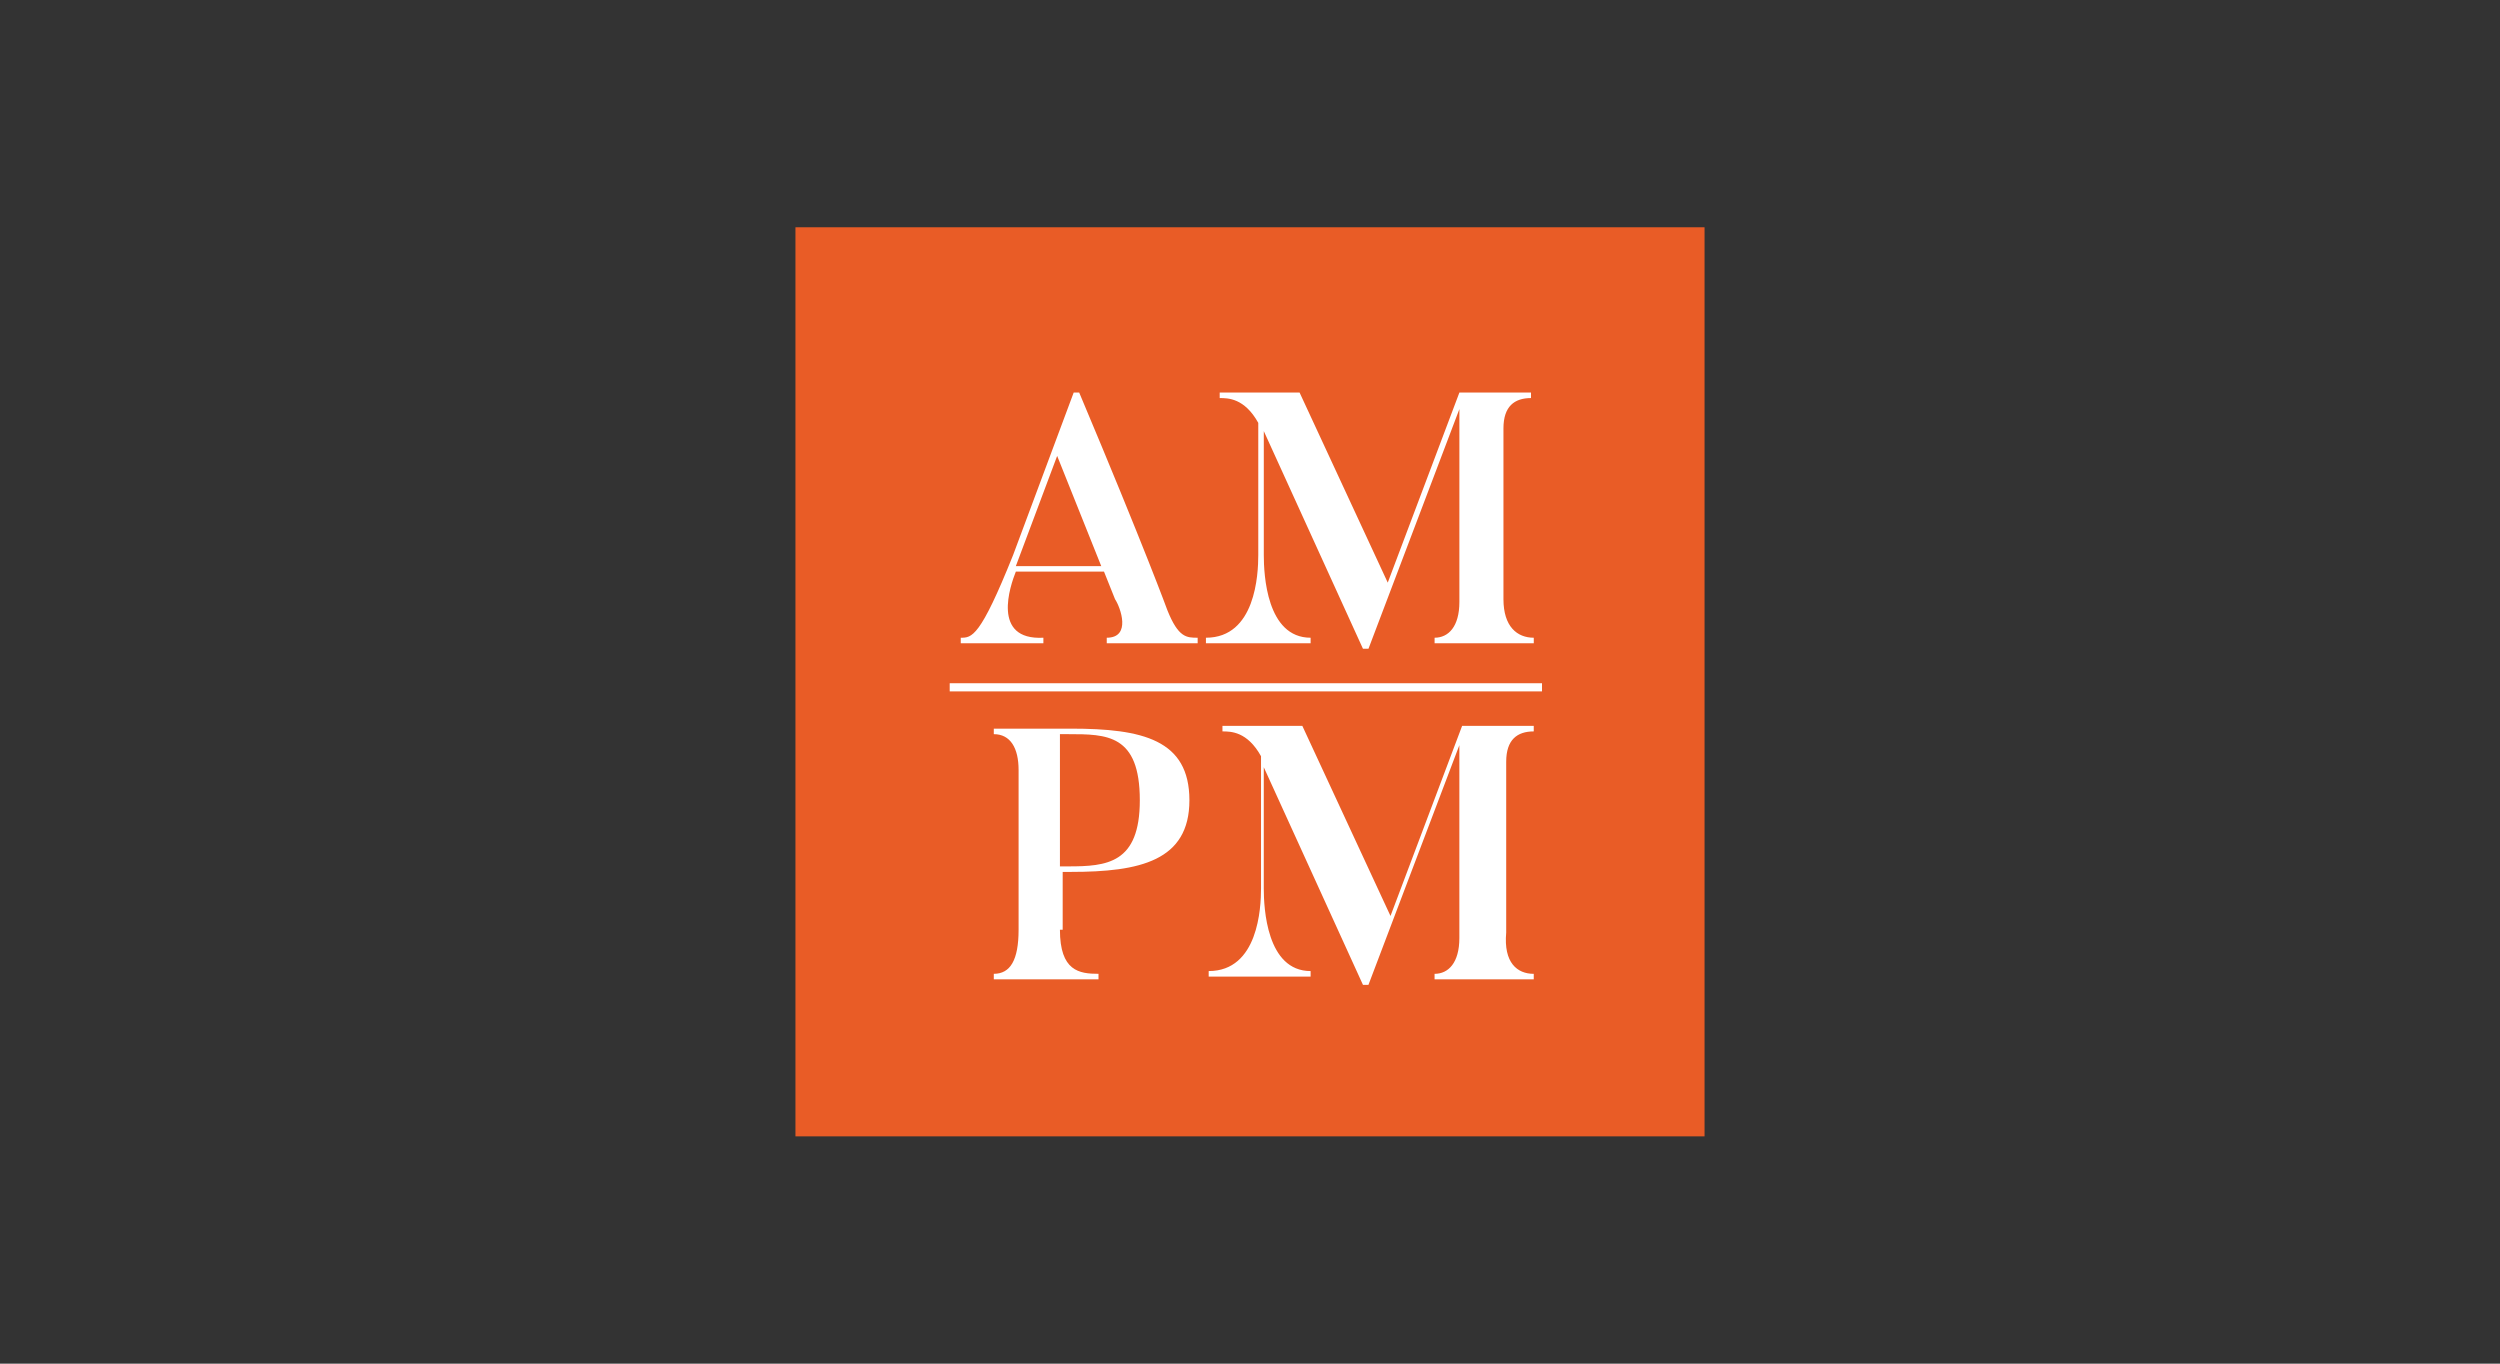 <svg width="110" height="60" viewBox="0 0 110 60" fill="none" xmlns="http://www.w3.org/2000/svg">
<rect x="0" y="0" width="110" height="60" fill="#333333" stroke="none"/>
<path d="M75 10H35V50H75V10Z" fill="#E95C26"/>
<path d="M41.787 30.242H67.848" stroke="white" stroke-width="0.359"/>
<path d="M46.637 40.909C46.637 42.727 47.485 42.848 48.334 42.848V43.091H43.727V42.848C44.455 42.848 44.818 42.242 44.818 40.909V33.879C44.818 32.909 44.455 32.303 43.727 32.303V32.06H47.121C50.273 32.06 52.334 32.545 52.334 35.212C52.334 37.879 50.152 38.364 47.121 38.364H46.758V40.909H46.637ZM47 38.121C48.697 38.121 50.152 38 50.152 35.212C50.152 32.303 48.697 32.303 47 32.303H46.637V38.121H47Z" fill="white"/>
<path d="M67.485 42.849V43.091H63.121V42.849C63.727 42.849 64.212 42.364 64.212 41.273V32.788L60.212 43.333H59.97L55.606 33.758V39.091C55.606 39.94 55.727 42.727 57.667 42.727V42.97H53.182V42.727C55.364 42.727 55.485 39.94 55.485 39.091V33.273C54.879 32.182 54.152 32.182 53.788 32.182V31.939H57.303L61.182 40.303L64.333 31.939H67.485V32.182C66.758 32.182 66.273 32.545 66.273 33.515V41.03C66.152 42.364 66.758 42.849 67.485 42.849Z" fill="white"/>
<path d="M52.697 28.303H48.697V28.06C49.788 28.06 49.303 26.727 49.061 26.363L48.576 25.151H44.697C44.455 25.757 43.606 28.182 45.909 28.06V28.303H42.273V28.06C42.758 28.06 43.121 28.06 44.576 24.424L47.242 17.273H47.485C50.394 24.182 51.364 26.848 51.364 26.848C51.849 28.06 52.212 28.06 52.697 28.06V28.303ZM48.455 24.909L46.515 20.06L44.697 24.909H48.455Z" fill="white"/>
<path d="M67.486 28.06V28.303H63.122V28.06C63.728 28.06 64.213 27.576 64.213 26.485V18L60.213 28.545H59.97L55.607 18.969V24.424C55.607 25.273 55.728 28.06 57.667 28.06V28.303H53.061V28.06C55.243 28.06 55.364 25.273 55.364 24.424V18.606C54.758 17.515 54.031 17.515 53.667 17.515V17.273H57.182L61.061 25.636L64.213 17.273H67.364V17.515C66.637 17.515 66.152 17.878 66.152 18.848V26.363C66.152 27.576 66.758 28.06 67.486 28.06Z" fill="white"/>
</svg>
